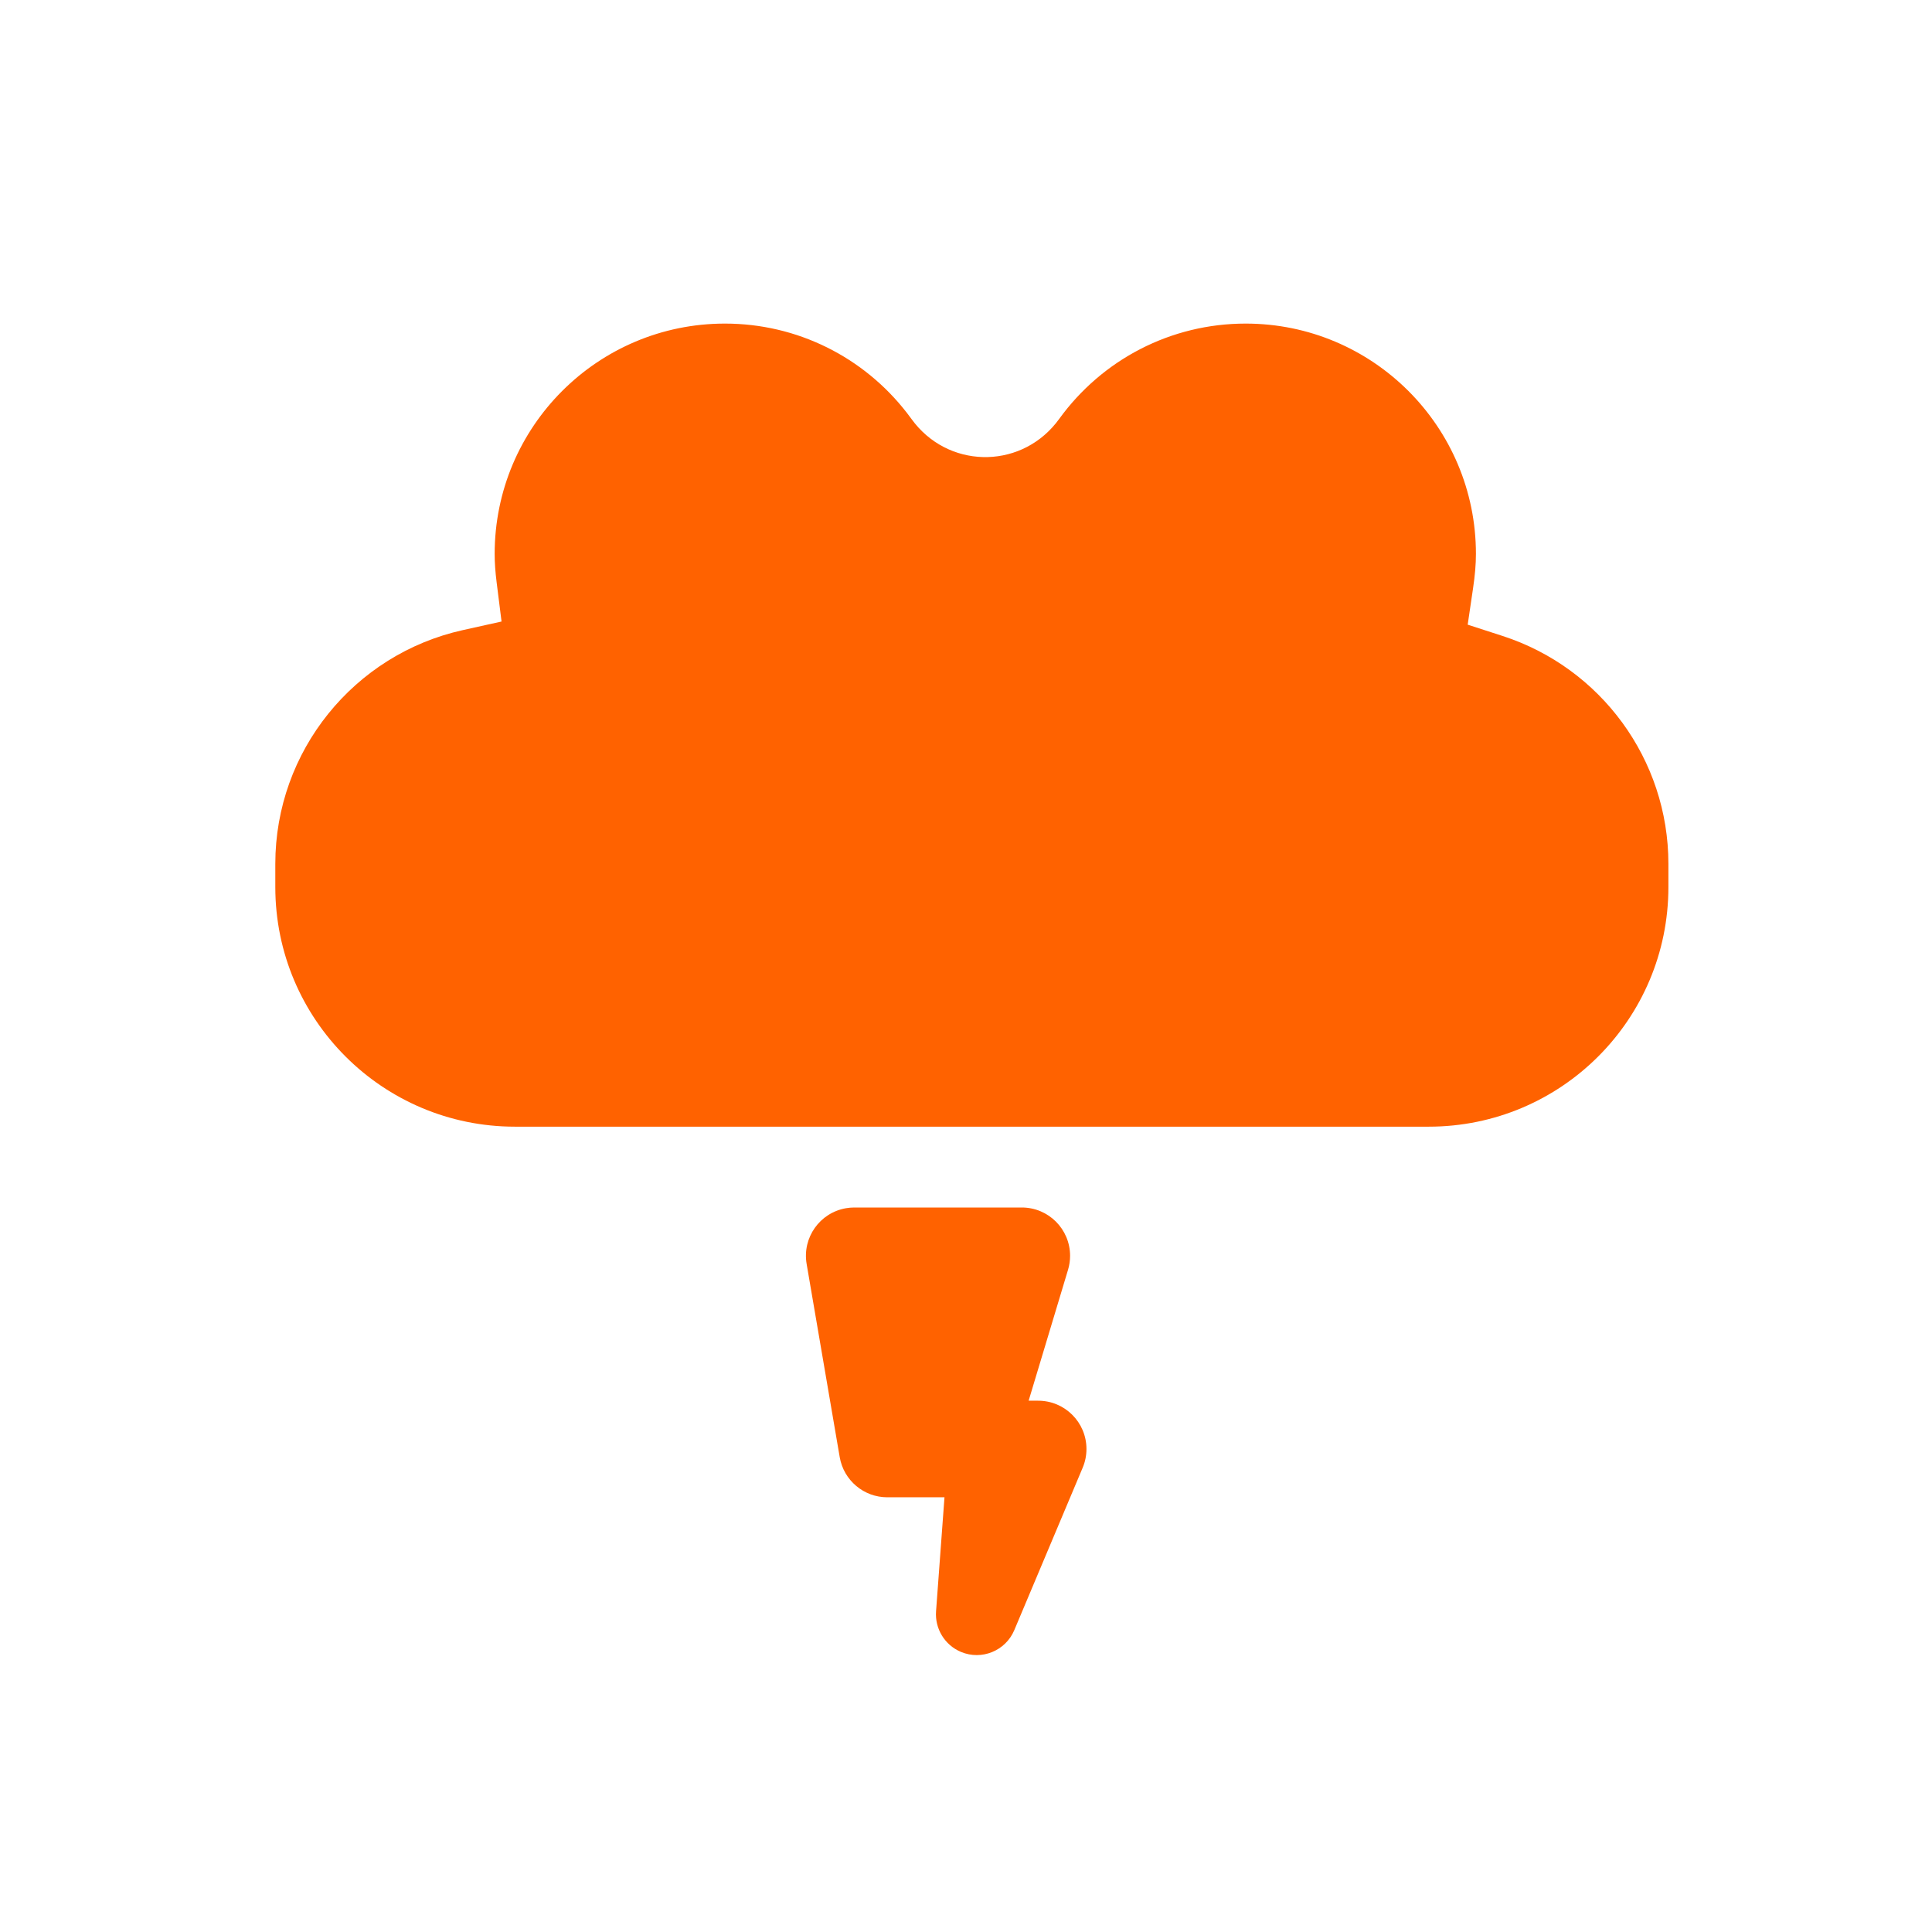 <?xml version="1.0" encoding="UTF-8"?>
<svg width="80px" height="80px" viewBox="0 0 80 80" version="1.1" xmlns="http://www.w3.org/2000/svg" xmlns:xlink="http://www.w3.org/1999/xlink">
    <title>icon80/thunder</title>
    <g id="icon80/thunder" stroke="none" stroke-width="1" fill="none" fill-rule="evenodd">
        <path d="M42.31,50 C43.415,50 44.31,50.895 44.31,52 C44.31,52.195 44.282,52.389 44.226,52.576 L42.594,57.999 L42.988,58 C44.092,58 44.988,58.895 44.988,60 C44.988,60.267 44.935,60.53 44.831,60.776 L42,67.5 C41.638,68.359 40.648,68.763 39.789,68.401 C39.121,68.12 38.707,67.443 38.76,66.72 L39.109,61.999 L36.743,62 C35.768,62 34.936,61.298 34.771,60.338 L33.401,52.338 C33.214,51.249 33.945,50.215 35.034,50.029 C35.146,50.01 35.259,50 35.372,50 L42.31,50 Z M51.58,13.399 C56.846,13.399 61.115,17.669 61.115,22.937 C61.115,23.368 61.075,23.824 60.996,24.36 L60.774,25.866 L62.222,26.335 C66.282,27.652 69.085,31.441 69.085,35.772 L69.085,36.73 C69.085,42.21 64.642,46.653 59.161,46.653 L21.323,46.653 C15.843,46.653 11.4,42.21 11.4,36.73 L11.4,35.772 C11.4,31.099 14.661,27.091 19.167,26.091 L20.768,25.736 L20.564,24.109 C20.51,23.682 20.483,23.3 20.483,22.937 C20.483,17.669 24.752,13.399 30.019,13.399 C33.009,13.399 35.762,14.785 37.555,17.099 L37.744,17.351 C39.221,19.393 42.16,19.452 43.722,17.525 L43.856,17.35 C45.639,14.886 48.483,13.399 51.58,13.399 Z" id="Combined-Shape" fill="#FF6200"></path>
    </g>
</svg>